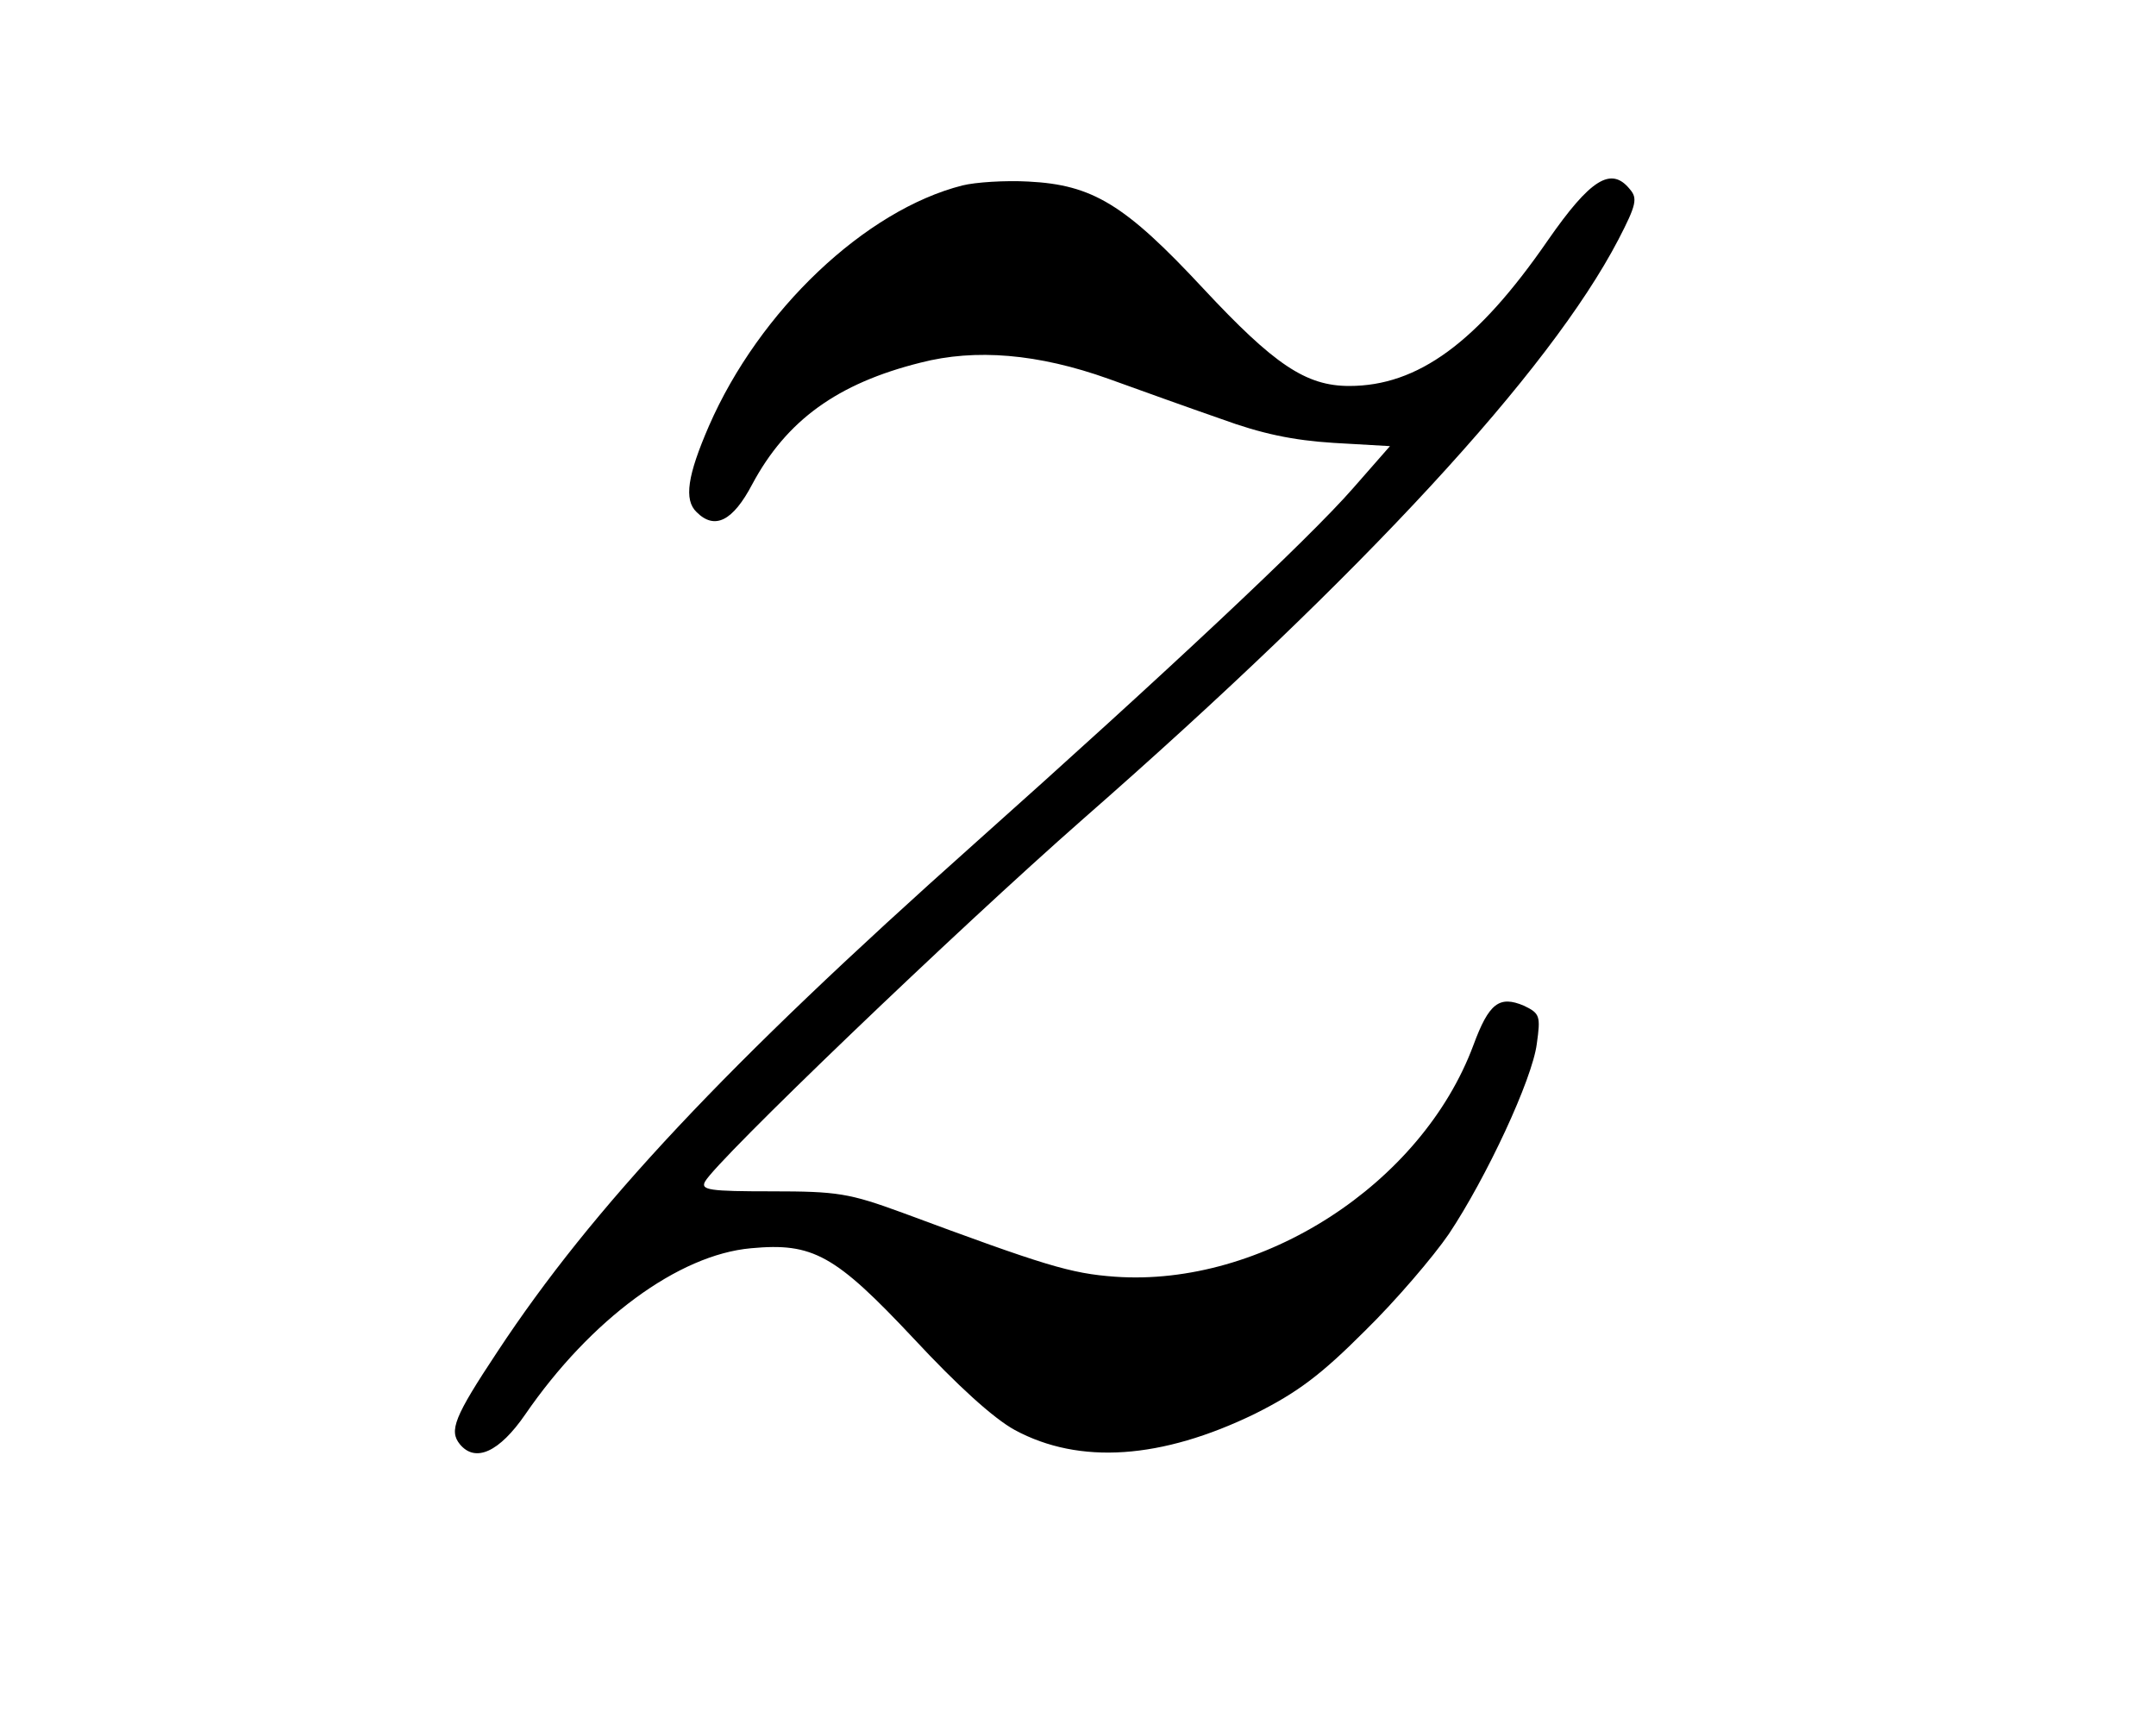 <?xml version="1.0" standalone="no"?>
<!DOCTYPE svg PUBLIC "-//W3C//DTD SVG 20010904//EN"
 "http://www.w3.org/TR/2001/REC-SVG-20010904/DTD/svg10.dtd">
<svg version="1.0" xmlns="http://www.w3.org/2000/svg"
 width="10pt" height="8pt" viewBox="0 0 10 8"
 preserveAspectRatio="xMidYMid meet">
<g transform="translate(0,8) scale(0.003,-0.003)"
fill="#000000" stroke="none">
<path d="M1488 2380 c-150 -38 -314 -193 -392 -372 -33 -76 -39 -114 -19 -133
28 -28 56 -14 86 43 53 99 132 156 260 188 85 22 182 14 291 -25 47 -17 125
-45 174 -62 63 -23 111 -33 174 -37 l87 -5 -57 -65 c-69 -79 -290 -286 -586
-550 -385 -343 -590 -562 -737 -785 -67 -101 -75 -122 -58 -143 24 -29 61 -12
101 46 101 147 237 247 349 257 96 9 130 -10 252 -140 67 -72 123 -123 156
-141 100 -54 227 -45 371 25 66 33 102 60 170 128 48 47 106 115 130 150 58
87 129 239 136 294 6 43 5 47 -20 59 -38 16 -54 4 -78 -61 -80 -215 -327 -374
-554 -358 -69 5 -108 17 -329 99 -82 30 -100 33 -202 33 -96 0 -110 2 -103 15
18 33 388 388 585 561 435 381 721 692 827 895 28 54 30 64 18 78 -29 36 -61
16 -127 -79 -109 -158 -201 -225 -307 -225 -67 0 -116 33 -226 151 -121 130
-171 160 -270 165 -36 2 -82 -1 -102 -6z"/>
</g>
</svg>
